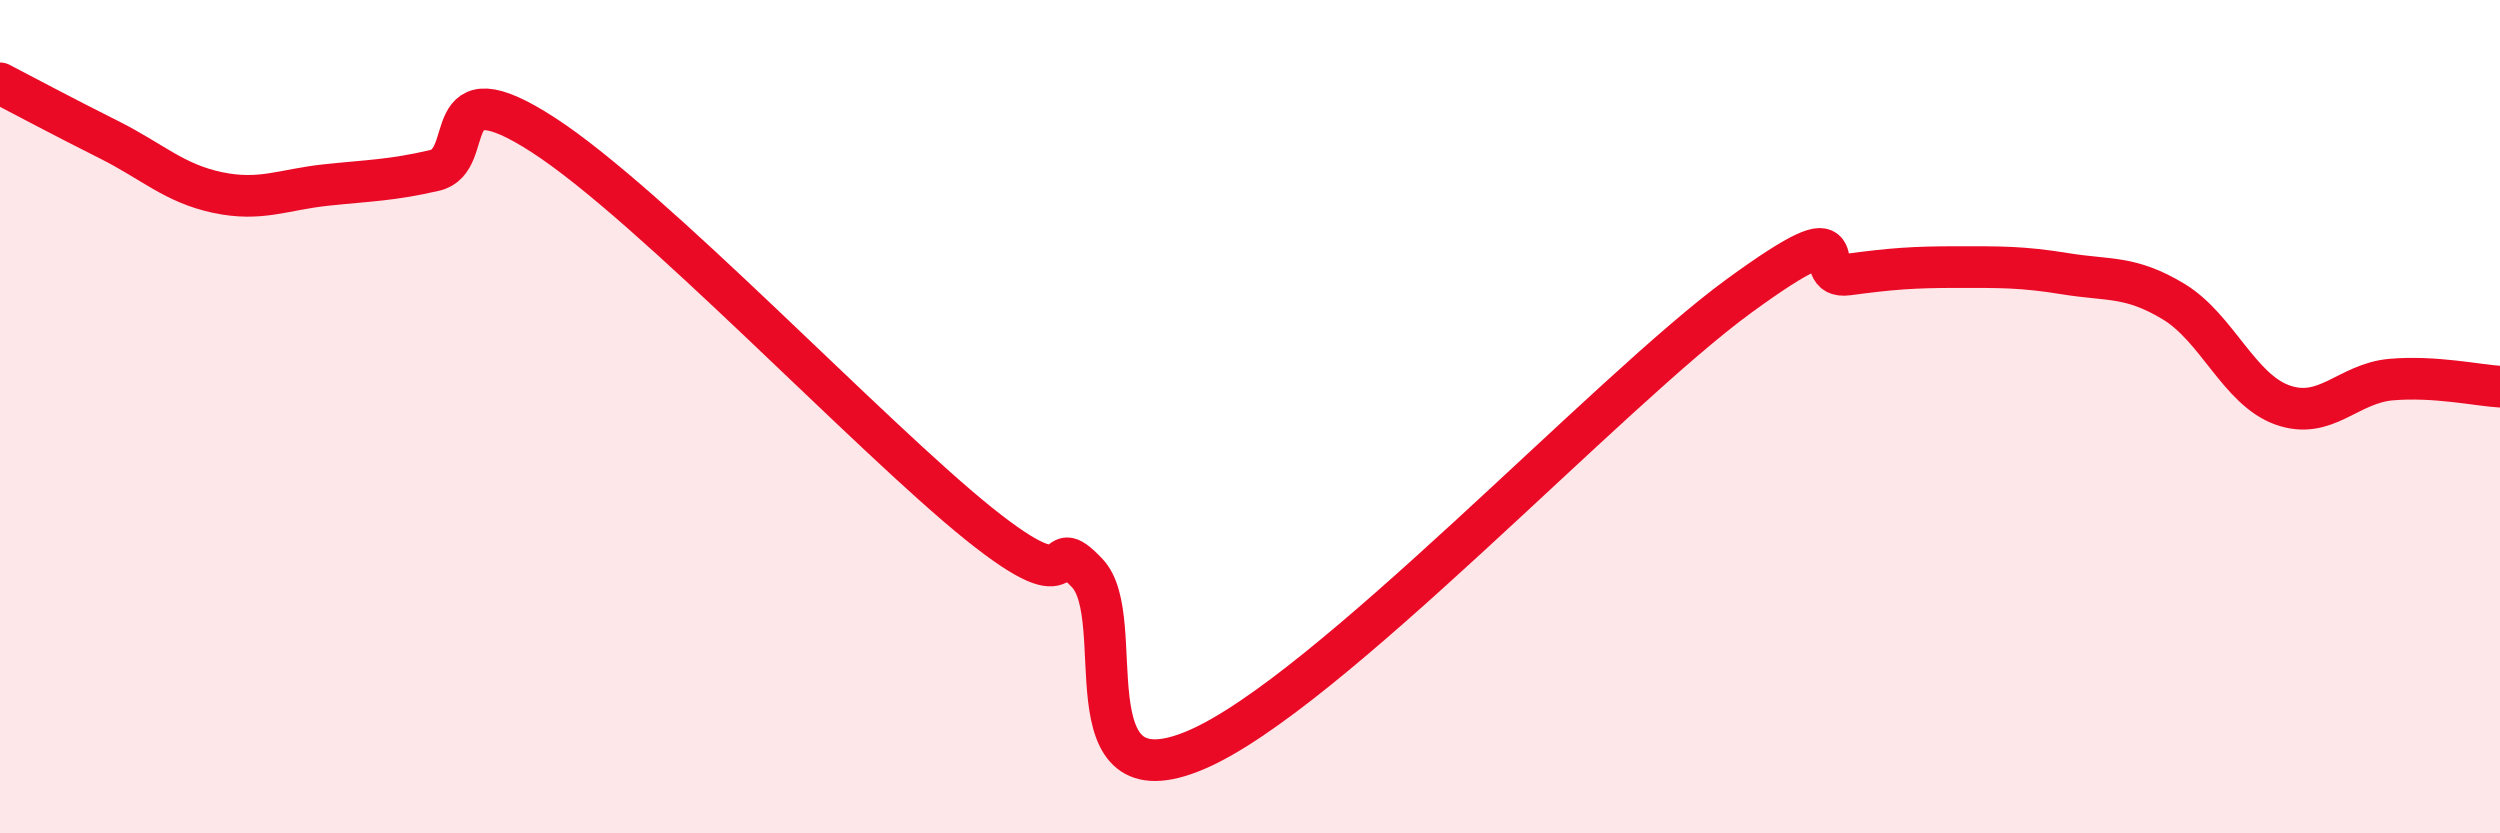 
    <svg width="60" height="20" viewBox="0 0 60 20" xmlns="http://www.w3.org/2000/svg">
      <path
        d="M 0,2 C 0.52,2.27 1.57,2.83 2.61,3.35 C 3.65,3.87 4.18,4.4 5.22,4.62 C 6.26,4.84 6.79,4.55 7.83,4.44 C 8.87,4.33 9.39,4.33 10.43,4.09 C 11.47,3.85 10.43,1.55 13.04,3.24 C 15.65,4.93 20.87,10.46 23.48,12.56 C 26.09,14.66 25.05,12.66 26.09,13.75 C 27.13,14.84 25.57,19.33 28.7,18 C 31.83,16.67 38.61,9.38 41.74,7.1 C 44.87,4.82 43.31,6.73 44.35,6.59 C 45.39,6.45 45.92,6.41 46.96,6.41 C 48,6.41 48.53,6.4 49.57,6.57 C 50.61,6.74 51.13,6.61 52.17,7.24 C 53.21,7.87 53.74,9.35 54.78,9.72 C 55.82,10.09 56.35,9.2 57.39,9.11 C 58.43,9.02 59.48,9.25 60,9.28L60 20L0 20Z"
        fill="#EB0A25"
        opacity="0.1"
        stroke-linecap="round"
        stroke-linejoin="round"
      />
      <path
        d="M 0,2 C 0.52,2.27 1.57,2.83 2.61,3.35 C 3.65,3.87 4.18,4.4 5.22,4.62 C 6.26,4.84 6.79,4.55 7.83,4.44 C 8.87,4.33 9.39,4.33 10.43,4.09 C 11.47,3.85 10.43,1.55 13.04,3.24 C 15.65,4.93 20.87,10.46 23.48,12.56 C 26.09,14.66 25.05,12.66 26.09,13.75 C 27.13,14.84 25.57,19.33 28.7,18 C 31.83,16.67 38.61,9.38 41.74,7.1 C 44.87,4.82 43.31,6.73 44.35,6.59 C 45.39,6.45 45.92,6.41 46.96,6.41 C 48,6.41 48.53,6.4 49.57,6.57 C 50.61,6.74 51.13,6.61 52.17,7.24 C 53.21,7.87 53.74,9.35 54.78,9.72 C 55.82,10.09 56.35,9.2 57.39,9.11 C 58.43,9.02 59.48,9.25 60,9.28"
        stroke="#EB0A25"
        stroke-width="1"
        fill="none"
        stroke-linecap="round"
        stroke-linejoin="round"
      />
    </svg>
  